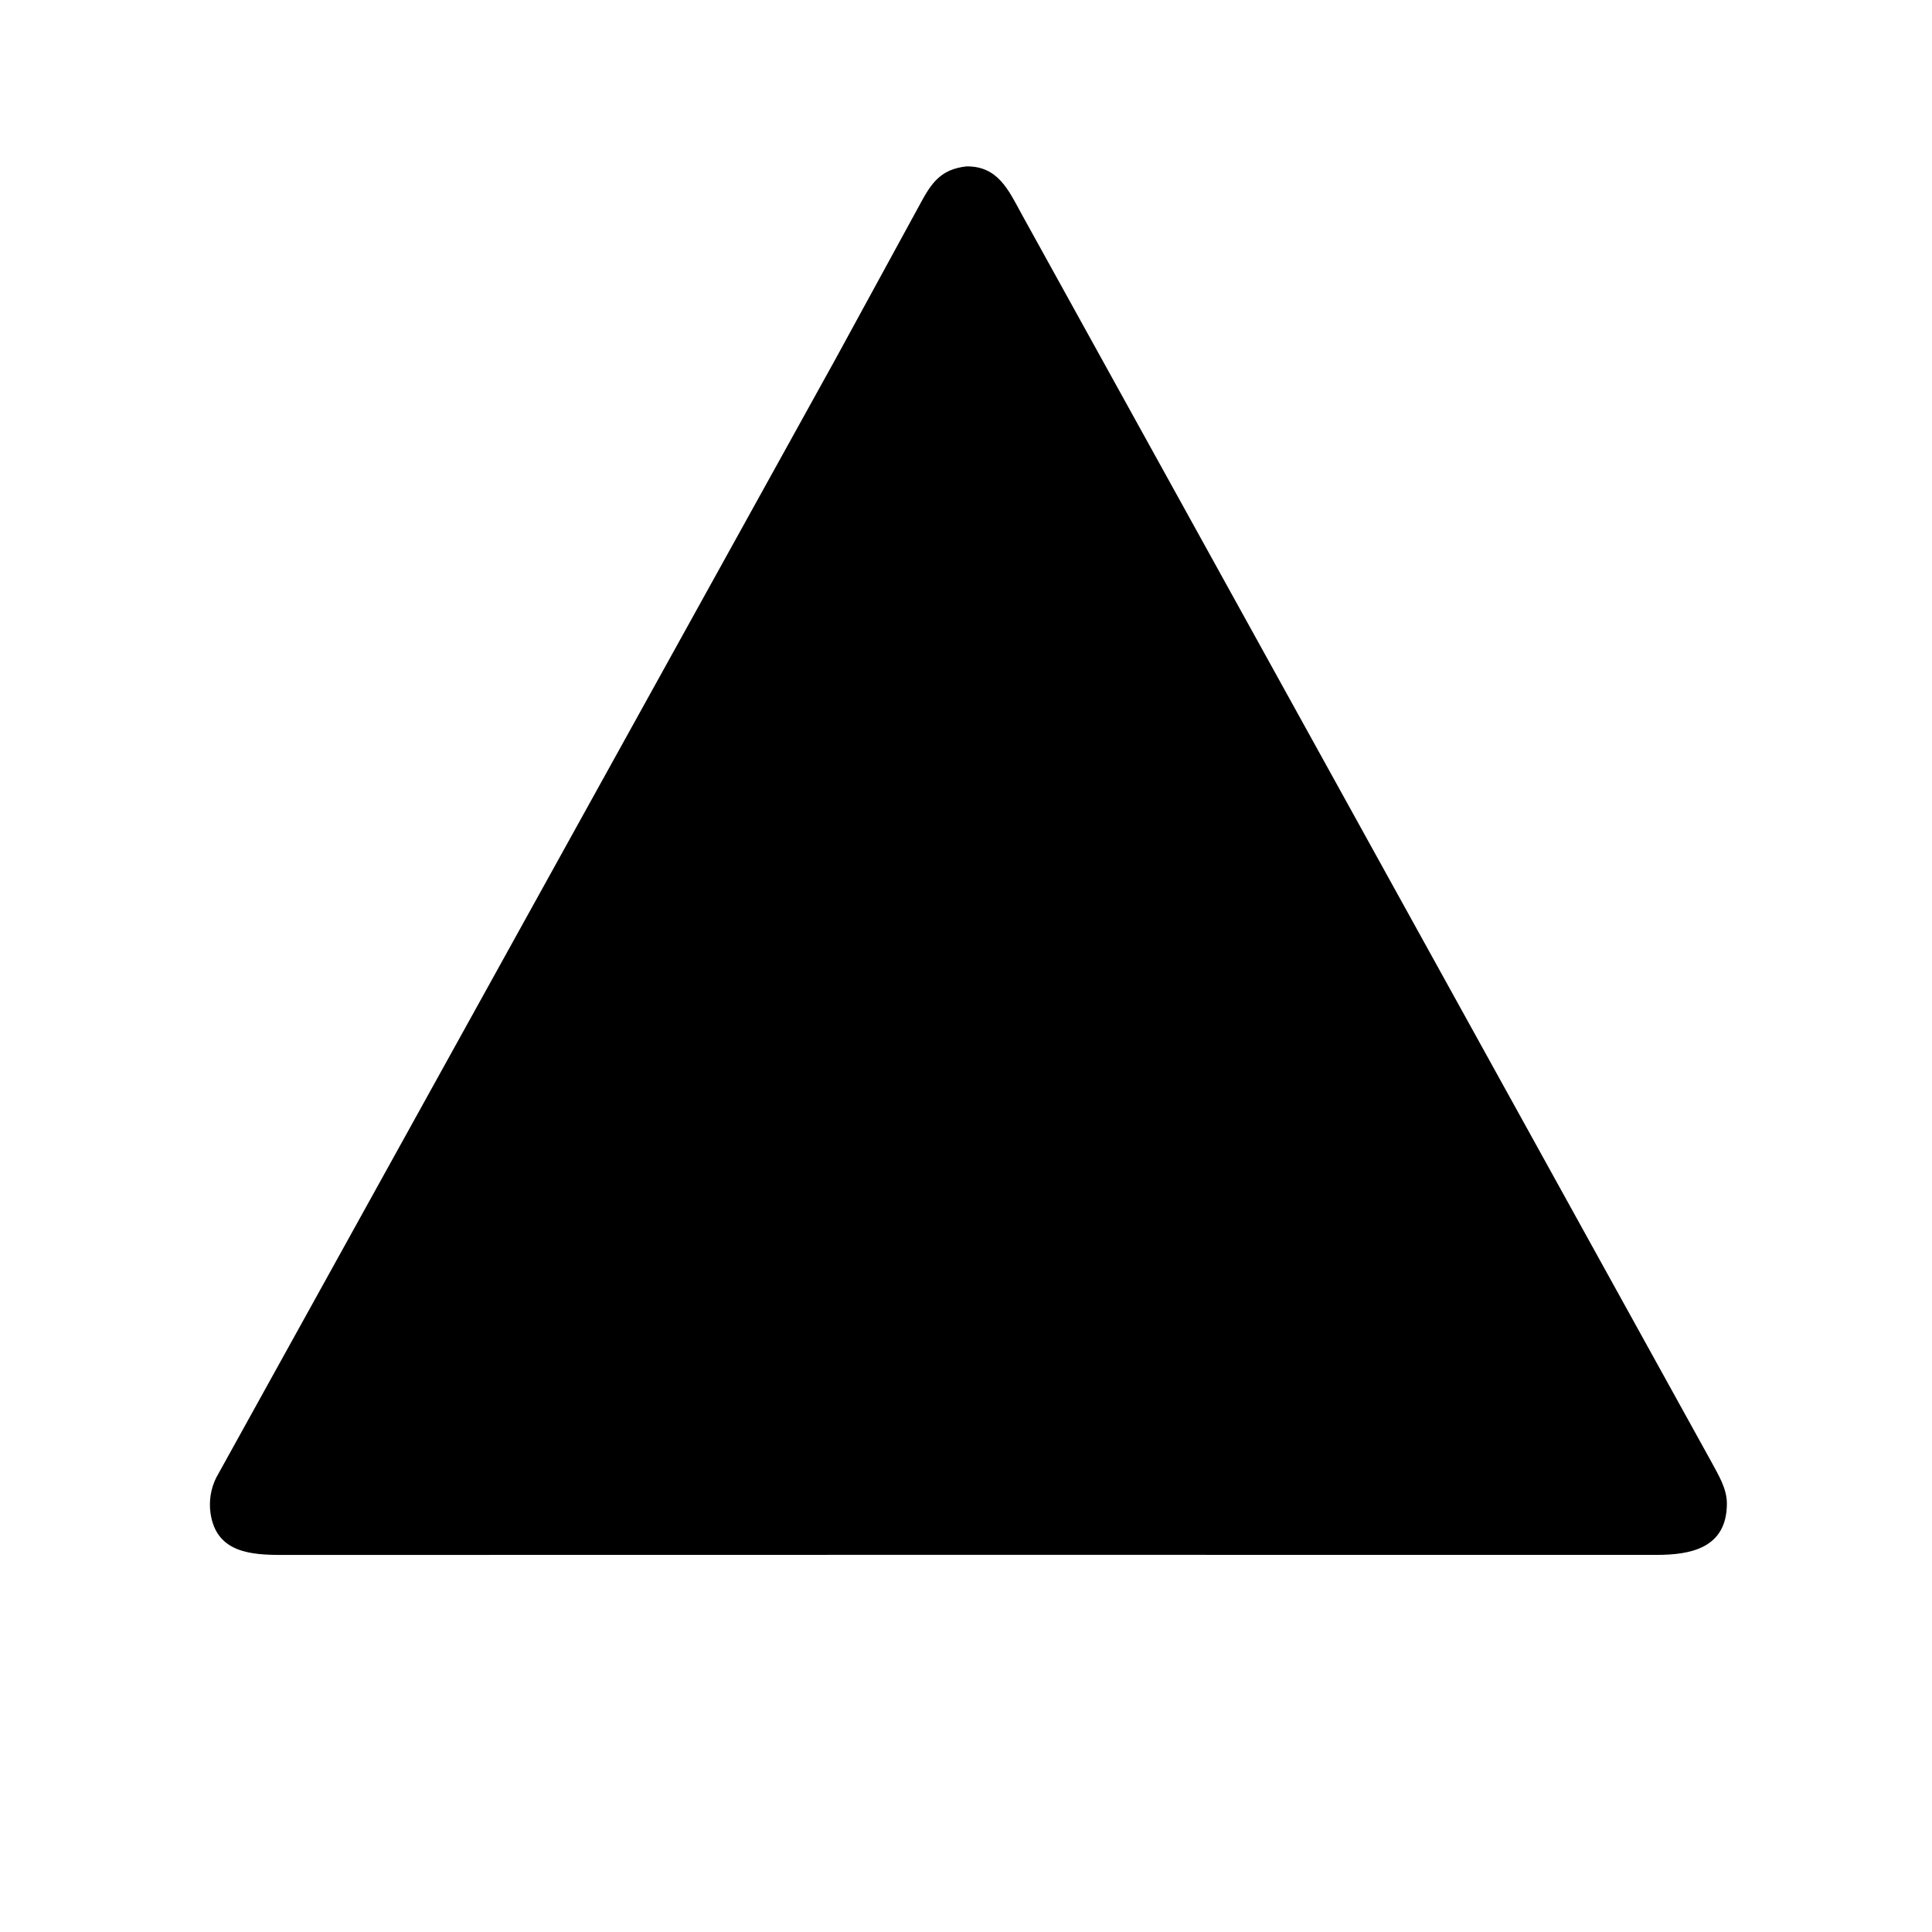 <svg version="1.1" xmlns="http://www.w3.org/2000/svg" style="display: block;" viewBox="0 0 2048 2048" width="640" height="640">
<path transform="translate(0,0)" fill="rgb(0,0,0)" d="M 1033.5 1648.18 L 298.897 1648.29 C 266.814 1648.3 229.204 1646.26 223.169 1604.05 C 221.323 1591.15 223.422 1577.92 229.264 1566.27 L 884.997 381.814 L 975.71 215.592 C 987.456 193.763 997.358 179.444 1024.46 176.38 C 1057.86 175.983 1069.06 201.419 1082.94 226.891 L 1814.08 1549.55 C 1821.45 1563.32 1830.59 1577.71 1830.57 1593.82 C 1830.51 1641.21 1792.06 1648.27 1755.79 1648.25 L 1033.5 1648.18 z"/>
</svg>